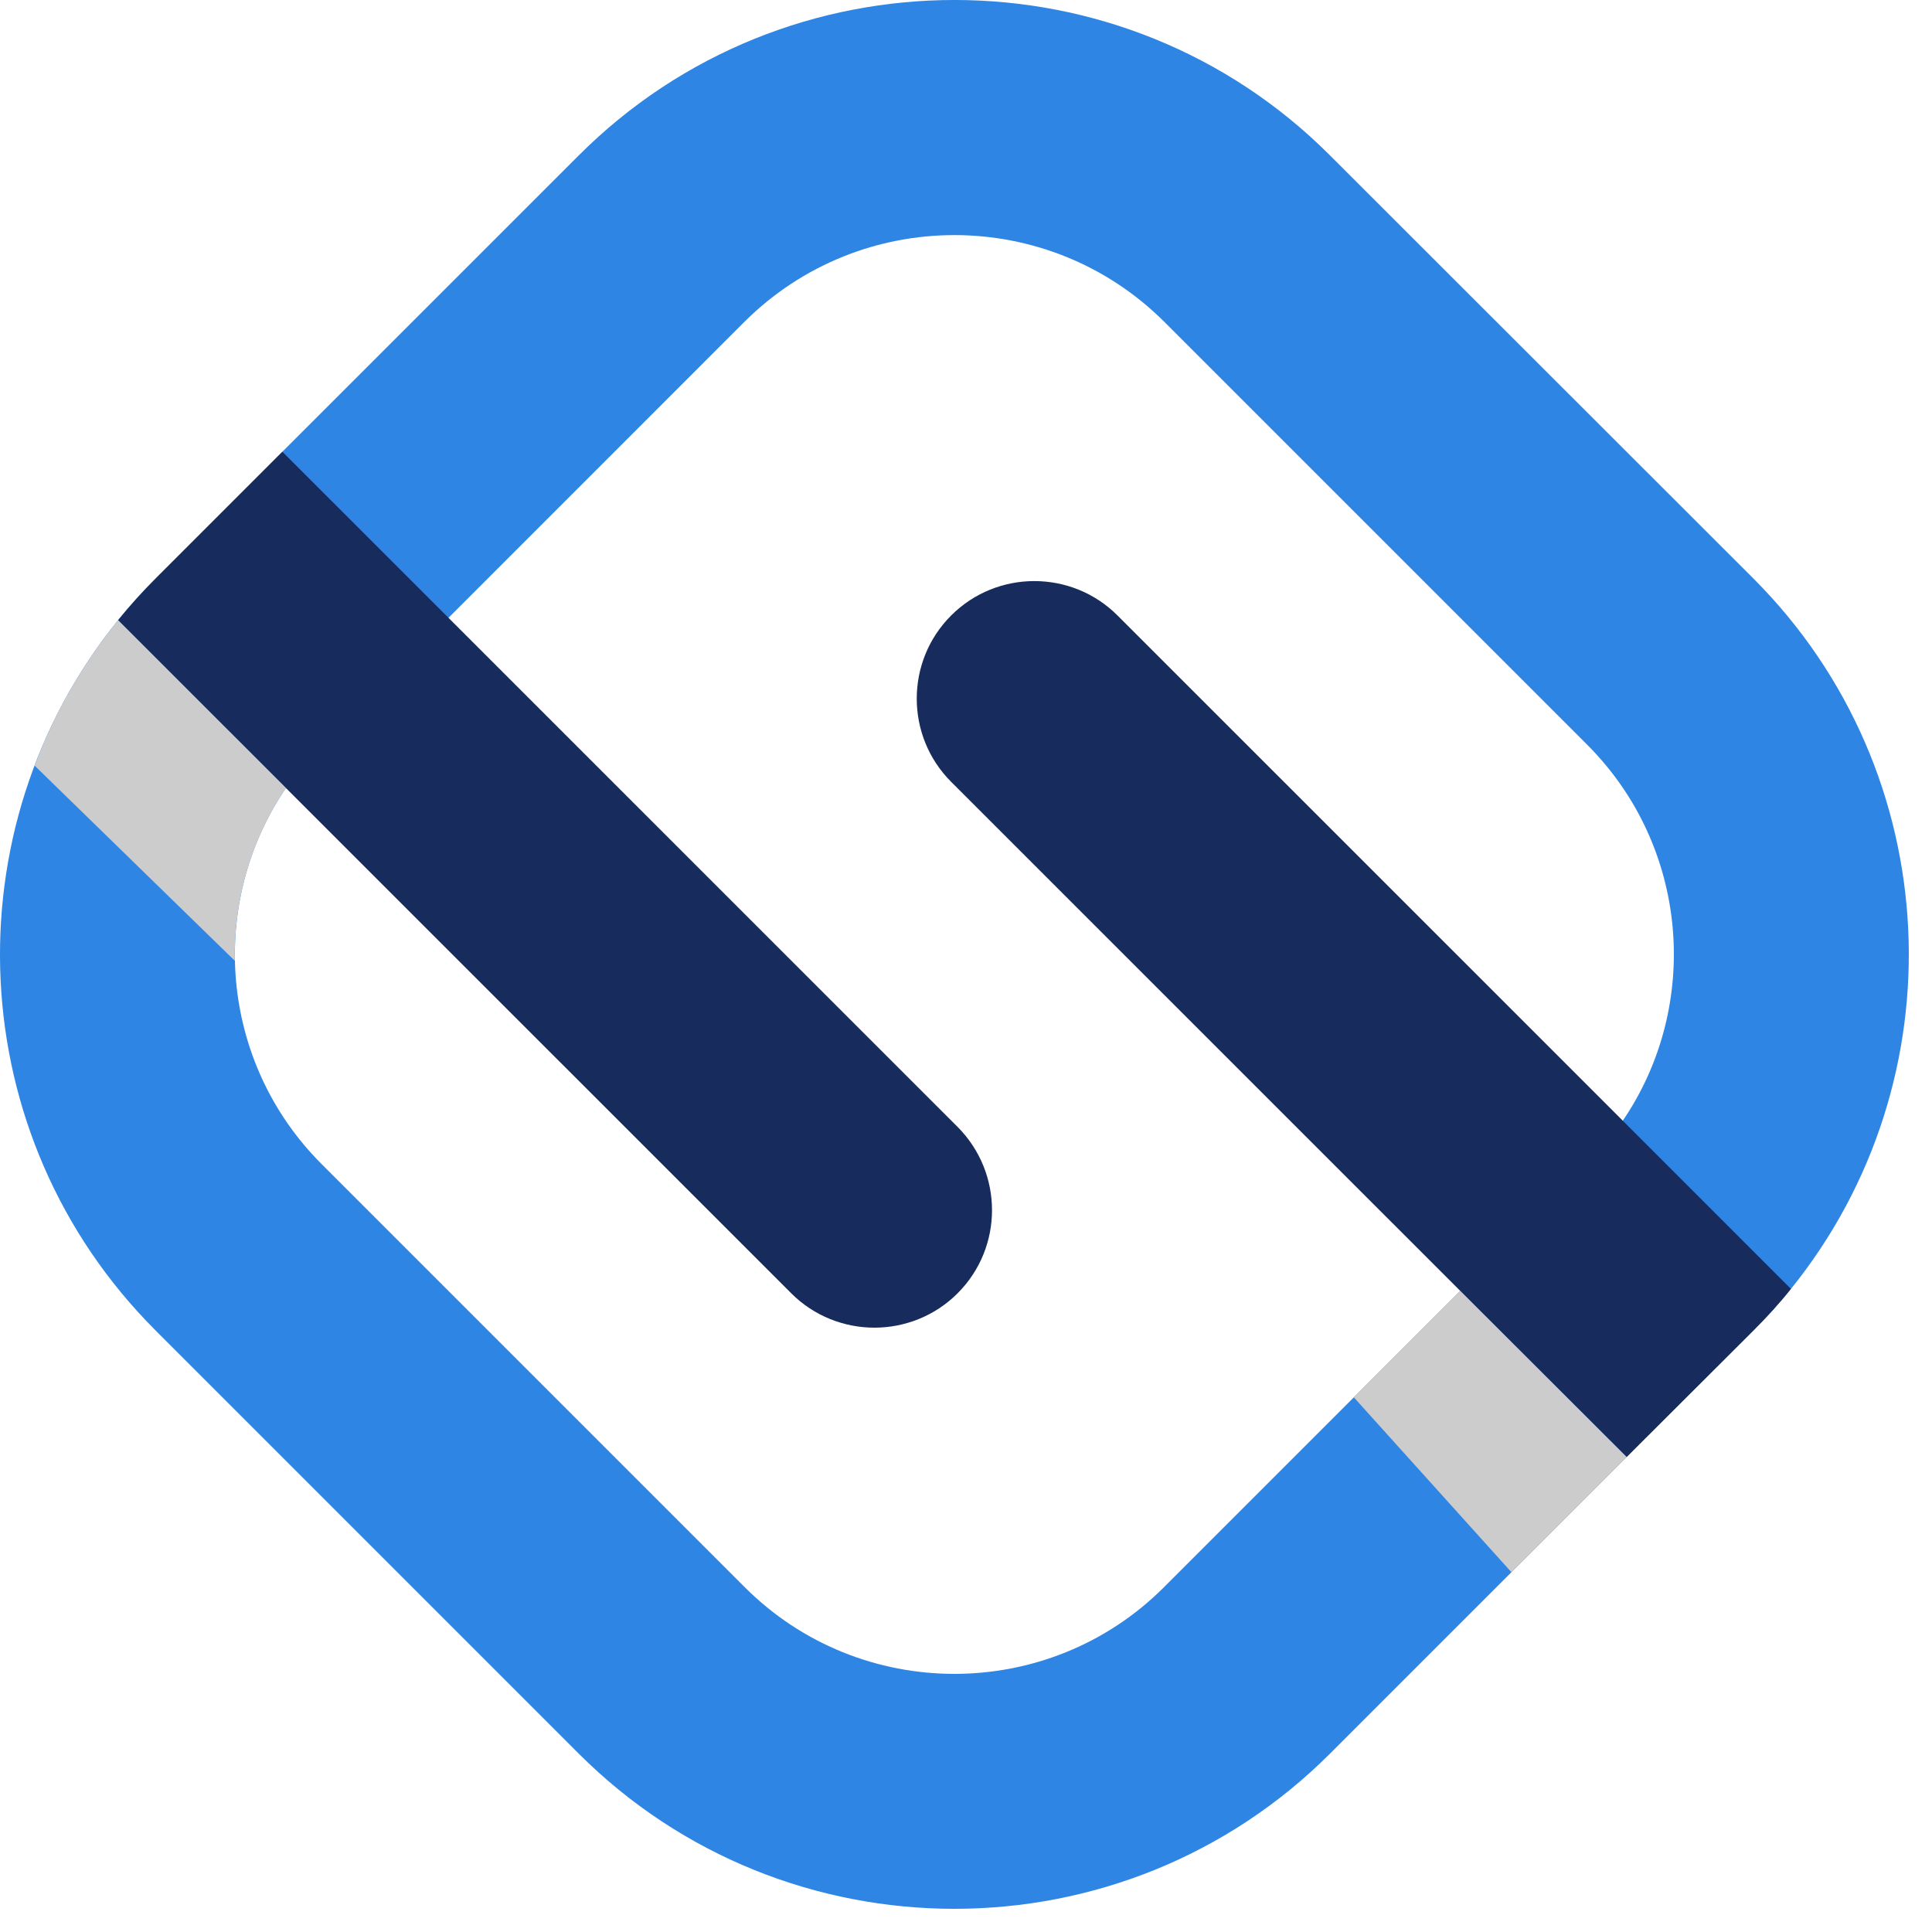 <svg width="35" height="35" viewBox="0 0 35 35" fill="none" xmlns="http://www.w3.org/2000/svg">
<path d="M28.754 21.086L26.454 23.386L21.086 28.754C18.994 30.847 15.585 30.847 13.492 28.754L5.824 21.086C3.977 19.238 3.758 16.363 5.18 14.275C5.361 13.998 5.579 13.737 5.824 13.492L8.125 11.192L13.492 5.824C14.542 4.781 15.916 4.259 17.29 4.259C18.663 4.259 20.037 4.781 21.086 5.824L28.754 13.492C30.602 15.34 30.82 18.216 29.398 20.303C29.218 20.58 28.999 20.841 28.754 21.086ZM31.768 10.484L24.095 2.816C20.346 -0.939 14.238 -0.939 10.484 2.816L5.116 8.183L2.816 10.484C2.576 10.723 2.347 10.979 2.139 11.235C-0.922 15.015 -0.699 20.585 2.816 24.1L10.484 31.768C12.358 33.642 14.824 34.58 17.29 34.58C19.755 34.58 22.22 33.642 24.095 31.768L29.468 26.395L31.768 24.1C32.008 23.86 32.237 23.61 32.445 23.349C35.501 19.568 35.277 13.998 31.768 10.484Z" fill="#2E85E4"/>
<path d="M17.348 23.429C16.933 23.845 16.384 24.052 15.841 24.052C15.298 24.052 14.749 23.845 14.334 23.429L2.139 11.235C2.347 10.979 2.576 10.723 2.816 10.484L5.116 8.184L17.348 20.415C18.179 21.251 18.179 22.598 17.348 23.429Z" fill="#172C5D"/>
<path d="M32.444 23.349C32.237 23.61 32.008 23.86 31.768 24.1L29.468 26.395L26.454 23.386L17.231 14.164C16.4 13.333 16.4 11.98 17.231 11.15C18.062 10.319 19.414 10.319 20.245 11.15L29.399 20.303L32.444 23.349Z" fill="#172C5D"/>
<path d="M5.18 14.275C4.541 15.218 4.232 16.315 4.254 17.406L0.627 13.87C0.979 12.933 1.485 12.044 2.139 11.235L5.18 14.275Z" fill="#CCCCCC"/>
<path d="M29.468 26.395L26.454 23.386L24.526 25.314L27.381 28.482L29.468 26.395Z" fill="#CCCCCC"/>
</svg>
